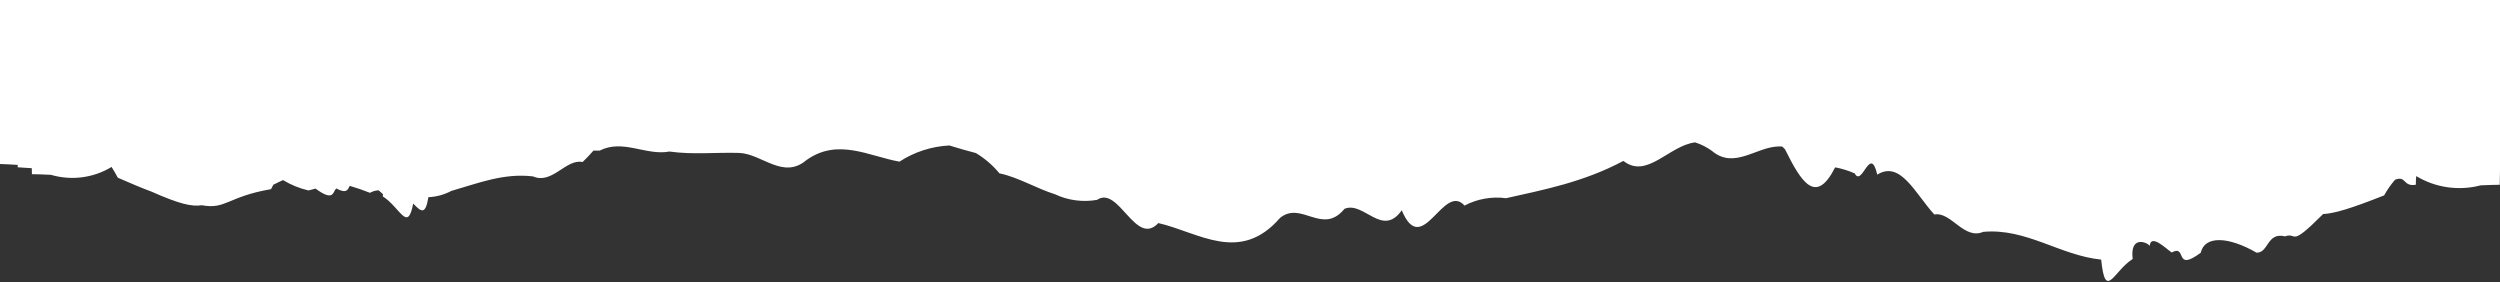 <svg width="1444" height="163" viewBox="0 0 1444 163" fill="none" xmlns="http://www.w3.org/2000/svg">
<rect x="0" y="0" width="1444" height="163" fill="#333333" stroke="none"/>
<g clip-path="url(#clip0_6588_9)">
<path d="M10.24 95.237L10.213 96.625C12.349 96.725 15.028 96.894 18.361 97.158L18.429 100.605C21.139 100.635 24.675 100.744 29.4 100.973C32.317 101.832 35.296 102.378 38.338 102.617C41.376 102.855 44.41 102.781 47.434 102.387C50.458 101.997 53.402 101.299 56.269 100.293C59.136 99.287 61.86 97.999 64.44 96.43C65.557 98.155 66.742 100.176 68.039 102.634C75.968 106.128 82.268 108.743 87.41 110.646C103.685 117.856 110.699 119.434 116.559 118.546C130.554 121.112 131.321 113.612 156.548 109.25C157.041 108.236 157.513 107.347 157.98 106.527C158.07 106.527 158.145 106.549 158.24 106.549C160.03 105.591 161.771 104.776 163.485 104.017C168.044 106.792 172.944 108.79 178.185 110.009C179.671 109.619 180.989 109.267 182.241 108.934C192.921 116.738 192.118 110.88 194.196 108.834C200.293 112.129 200.954 109.445 201.999 107.355C205.975 108.5 209.874 109.84 213.706 111.37C215.245 110.49 216.909 110.004 218.695 109.922C219.584 110.642 220.432 111.392 221.222 112.155C221.177 112.562 221.145 112.957 221.065 113.408C231.237 119.851 235.41 134.635 238.658 117.553C243.123 122.209 245.744 124.585 247.444 113.889C252.129 113.664 256.532 112.467 260.646 110.291C276.05 105.881 290.844 99.851 307.918 101.893C318.92 106.74 326.921 91.544 336.506 93.59C338.66 91.561 340.737 89.293 342.77 87.004C343.955 87.004 345.135 87.008 346.328 87.004C359.898 80.124 373.166 90.087 386.673 87.524C400.094 89.436 413.582 87.919 427.003 88.327C440.226 88.912 452.364 103.896 465.794 92.476C483.963 79.547 501.683 90.178 519.541 93.369C523.809 90.572 528.39 88.383 533.277 86.796C538.163 85.209 543.184 84.286 548.336 84.021C553.51 85.651 558.634 87.095 563.696 88.409C568.914 91.574 573.446 95.48 577.292 100.132C588.119 102.369 598.57 108.816 609.393 112.22C613.153 113.985 617.106 115.142 621.248 115.697C625.394 116.248 629.522 116.165 633.641 115.446C646.232 106.948 655.92 142.868 669.05 128.843C692.468 134.21 716.147 152.623 739.399 125.812C751.829 115.857 763.778 136.178 776.589 120.614C787.672 115.923 798.352 137.522 809.664 121.455C821.447 149.905 833.674 105.071 845.915 118.741C849.572 116.807 853.454 115.476 857.56 114.748C861.661 114.019 865.775 113.932 869.908 114.479C891.016 109.731 914.632 105.266 937.661 92.94C951.265 103.631 963.986 84.095 979.09 82.235C982.568 83.345 985.776 84.962 988.71 87.078C1001.71 98.125 1014.4 84.667 1027.64 84.581C1028.22 84.585 1028.82 84.607 1029.42 84.62C1029.96 85.144 1030.5 85.63 1031.02 86.228C1040.53 105.469 1048.9 118.585 1059.98 96.664C1063.9 97.392 1067.67 98.563 1071.3 100.171C1075.59 108.318 1080.18 83.193 1084.31 100.869C1097.7 92.489 1106.22 111.799 1117.27 123.904C1126.93 122.053 1134.32 138.736 1145.5 133.92C1170.36 131.652 1189.75 147.516 1213.64 149.948C1216.09 174.045 1220.79 156.534 1231.83 149.584C1230.07 135.16 1241.12 140.371 1241.65 142.092C1242.33 134.765 1251.05 143.605 1254.37 145.834C1263.55 140.904 1255.43 157.631 1271.17 145.959C1273.38 136.035 1287.03 136.504 1303.38 145.938C1310.43 146.124 1309.27 133.946 1319.85 136.508C1327.2 133.907 1322 143.532 1341.48 123.961C1341.62 123.839 1341.69 123.748 1341.82 123.631C1348.39 123.306 1357.9 120.44 1377.08 112.849C1378.85 109.619 1380.95 106.61 1383.39 103.818C1389.97 101.242 1387.84 108.014 1395.38 106.701C1395.37 105.036 1395.45 103.371 1395.62 101.71C1398.37 103.375 1401.26 104.75 1404.3 105.834C1407.33 106.918 1410.46 107.689 1413.66 108.149C1416.87 108.608 1420.09 108.747 1423.33 108.561C1426.56 108.374 1429.75 107.871 1432.87 107.048C1437.59 106.844 1441.13 106.748 1443.84 106.727L1443.99 98.806L1444.34 80.926C1447.19 80.64 1450.01 80.18 1452.8 79.543C1457.62 79.252 1461.22 79.092 1464 79.022V-368.874C1458.02 -365.08 1452.09 -362.639 1445.93 -372.958C1444.97 -372.225 1444.19 -371.605 1443.33 -370.925L1442.99 -388.228C1437.21 -384.33 1431.45 -381.785 1425.22 -392C1396.16 -368.237 1409.24 -374.77 1391.57 -381.759C1392.49 -398.46 1377.8 -390.92 1372.7 -378.213C1400.32 -387.873 1357.29 -345.934 1355.73 -365.098C1351.83 -373.491 1323.28 -365.171 1319.89 -354.675C1328.18 -357.84 1314.19 -336.106 1301.16 -335.39C1306.85 -313.292 1271.33 -327.356 1284.21 -327.686C1271.9 -327.885 1260.18 -317.554 1240.74 -314.246C1239.27 -314.892 1238 -315.438 1237.04 -315.772C1236.23 -315.598 1235.39 -315.499 1234.55 -315.473C1232.68 -319.01 1226.86 -319.023 1220.05 -317.671C1211.49 -319.431 1201.93 -320.732 1193.1 -314.996C1182.75 -310.318 1171.19 -312.746 1156.15 -317.255C1155.9 -316.721 1155.58 -316.227 1155.19 -315.776C1154.8 -315.325 1154.36 -314.935 1153.86 -314.601C1153.36 -314.267 1152.83 -314.003 1152.25 -313.808C1151.68 -313.613 1151.09 -313.496 1150.49 -313.457C1150.09 -313.782 1149.65 -314.042 1149.17 -314.241C1148.69 -314.441 1148.19 -314.566 1147.68 -314.618C1147.16 -314.675 1146.64 -314.658 1146.13 -314.562C1145.62 -314.471 1145.13 -314.311 1144.67 -314.076C1143.42 -314.423 1142.2 -314.857 1141.02 -315.368C1137.4 -319.218 1135.89 -320.263 1133.97 -319.357C1130.38 -322.015 1128.95 -324.434 1132.72 -323.879C1119.76 -337.775 1123.74 -334.692 1111.92 -325.627C1093.69 -345.423 1081.75 -330.634 1070.2 -325.496C1064.54 -335.928 1058.8 -326.923 1053.29 -330.669C1046.48 -352.182 1038.85 -323.871 1032.78 -336.093C1031.61 -335.108 1030.26 -334.545 1028.71 -334.406C1028.39 -335.074 1028.08 -335.689 1027.75 -336.409C1024.16 -345.15 1021.95 -344.166 1019.54 -342.306C1018.55 -344.048 1017.54 -345.973 1016.51 -348.228C1009.22 -365.388 1007.95 -344.616 999.415 -354.103C983.775 -356.179 971.148 -388.813 955.38 -359.076C946.06 -355.252 936.588 -342.41 926.796 -346.806C926.42 -347.495 926.048 -348.206 925.671 -348.969C925.209 -348.727 924.746 -348.54 924.279 -348.332C920.811 -351.324 918.159 -354.887 916.319 -359.015C903.383 -351.892 890.419 -358.005 878.663 -353.873C872.404 -340.84 865.215 -356.756 858.996 -349.915C848.092 -338.018 837.758 -317.198 826.885 -333.127C825.854 -331.8 824.696 -330.582 823.417 -329.468C822.138 -328.358 820.76 -327.378 819.285 -326.528C817.808 -325.679 816.26 -324.976 814.64 -324.417C813.02 -323.858 811.36 -323.459 809.66 -323.216C804.571 -330.344 798.11 -333.539 793.398 -324.664C793.057 -324.955 792.698 -325.223 792.321 -325.47C785.684 -338.516 779.694 -334.025 773.075 -332.472C766.82 -332.065 759.852 -336.292 753.332 -337.536C746.13 -320.493 739.403 -344.222 731.165 -344.027C714.437 -347.083 696.35 -327.244 680.304 -340.354C662.261 -339.544 642.988 -326.723 627.148 -345.696C616.904 -328.124 605.762 -350.192 594.397 -362.618C587.913 -369.767 581.352 -352.342 574.591 -366.16C562.681 -370.188 549.961 -363.121 536.754 -370.331C524.24 -340.918 510.518 -363.845 497.721 -368.956C480.795 -400.441 469.46 -364.794 453.908 -361.985C446.114 -351.918 443.857 -371.749 437.92 -357.224C437.288 -355.989 436.726 -354.723 436.243 -353.426C434.806 -349.698 432.985 -346.156 430.772 -342.8C427.923 -339.323 424.898 -338.555 421.278 -341.339C421.039 -340.766 420.757 -340.216 420.425 -339.691C420.232 -339.826 420.052 -339.878 419.86 -340.029C419.55 -339.31 419.159 -338.633 418.693 -338.005C414.407 -336.062 409.086 -347.539 404.517 -342.813C402.611 -342.358 400.748 -339.969 399.017 -333.79C398.976 -333.76 398.94 -333.747 398.9 -333.721C395.422 -332.906 391.725 -335.767 388.216 -333.647C386.336 -333.461 384.474 -332.394 382.651 -329.338C375.243 -333.084 367.458 -339.973 358.269 -338.347C352.969 -338.43 347.167 -335.954 340.625 -328.731C334.769 -333.582 333.383 -336.322 330.722 -334.618C327.675 -336.769 326.271 -334.618 318.055 -324.954C325.875 -326.32 311.854 -313.873 301.838 -313.322C300.42 -314.033 299.388 -315.095 298.737 -316.509C297.665 -316.114 296.651 -315.772 295.614 -315.408C295.054 -315.989 294.601 -316.639 294.259 -317.363C282.086 -313.261 272.165 -310.699 263.231 -312.251C262.786 -312.42 262.333 -312.524 261.893 -312.72C259.066 -314.566 255.965 -315.763 252.601 -316.318C237.591 -322.761 221.625 -312.017 211.682 -314.224C204.489 -310.383 196.91 -307.469 188.95 -305.488C187.869 -307.114 187.074 -308.865 186.572 -310.734C185.495 -309.078 184.329 -307.482 183.063 -305.952C181.169 -307.911 179.85 -310.179 179.109 -312.763C178.216 -311.271 177.27 -309.849 176.301 -308.531C174.205 -310.556 172.782 -312.958 172.038 -315.728C170.269 -312.88 168.197 -310.257 165.815 -307.859C165.442 -309.533 165.173 -311.219 164.997 -312.923C164.181 -309.854 159.335 -309.433 150.665 -323.021C148.386 -336.912 140.152 -340.376 130.603 -338.932C130.217 -339.023 129.854 -339.162 129.459 -339.223C119.354 -348.995 99.731 -339.158 87.423 -329.776L87.127 -329.641C84.062 -331.878 81.716 -334.679 80.078 -338.039C80.28 -337.987 80.423 -337.966 80.634 -337.905C80.423 -338.338 80.181 -338.746 79.948 -339.167C80.136 -340.94 82.694 -341.464 89.124 -339.37C84.812 -349.295 73.755 -355.776 70.911 -348.362C69.699 -349.034 68.402 -349.455 67.016 -349.615C60.438 -356.201 51.656 -357.515 52.634 -345.583C51.006 -344.972 49.422 -344.265 47.887 -343.463C45.042 -345.709 41.439 -348.549 36.579 -352.234C35.188 -349.867 33.281 -347.99 30.854 -346.602C29.808 -347.348 28.808 -348.063 27.632 -348.887C27.426 -348.544 27.219 -348.328 27.013 -348.016C24.545 -349.841 21.633 -351.974 18.07 -354.523C11.913 -344.955 5.977 -347.222 0 -350.738V94.73C2.567 94.804 5.914 94.964 10.24 95.237Z" fill="white"/>
</g>
<defs>
<clipPath id="clip0_6588_9">
<rect width="1444" height="163" fill="white"/>
</clipPath>
</defs>
</svg>
